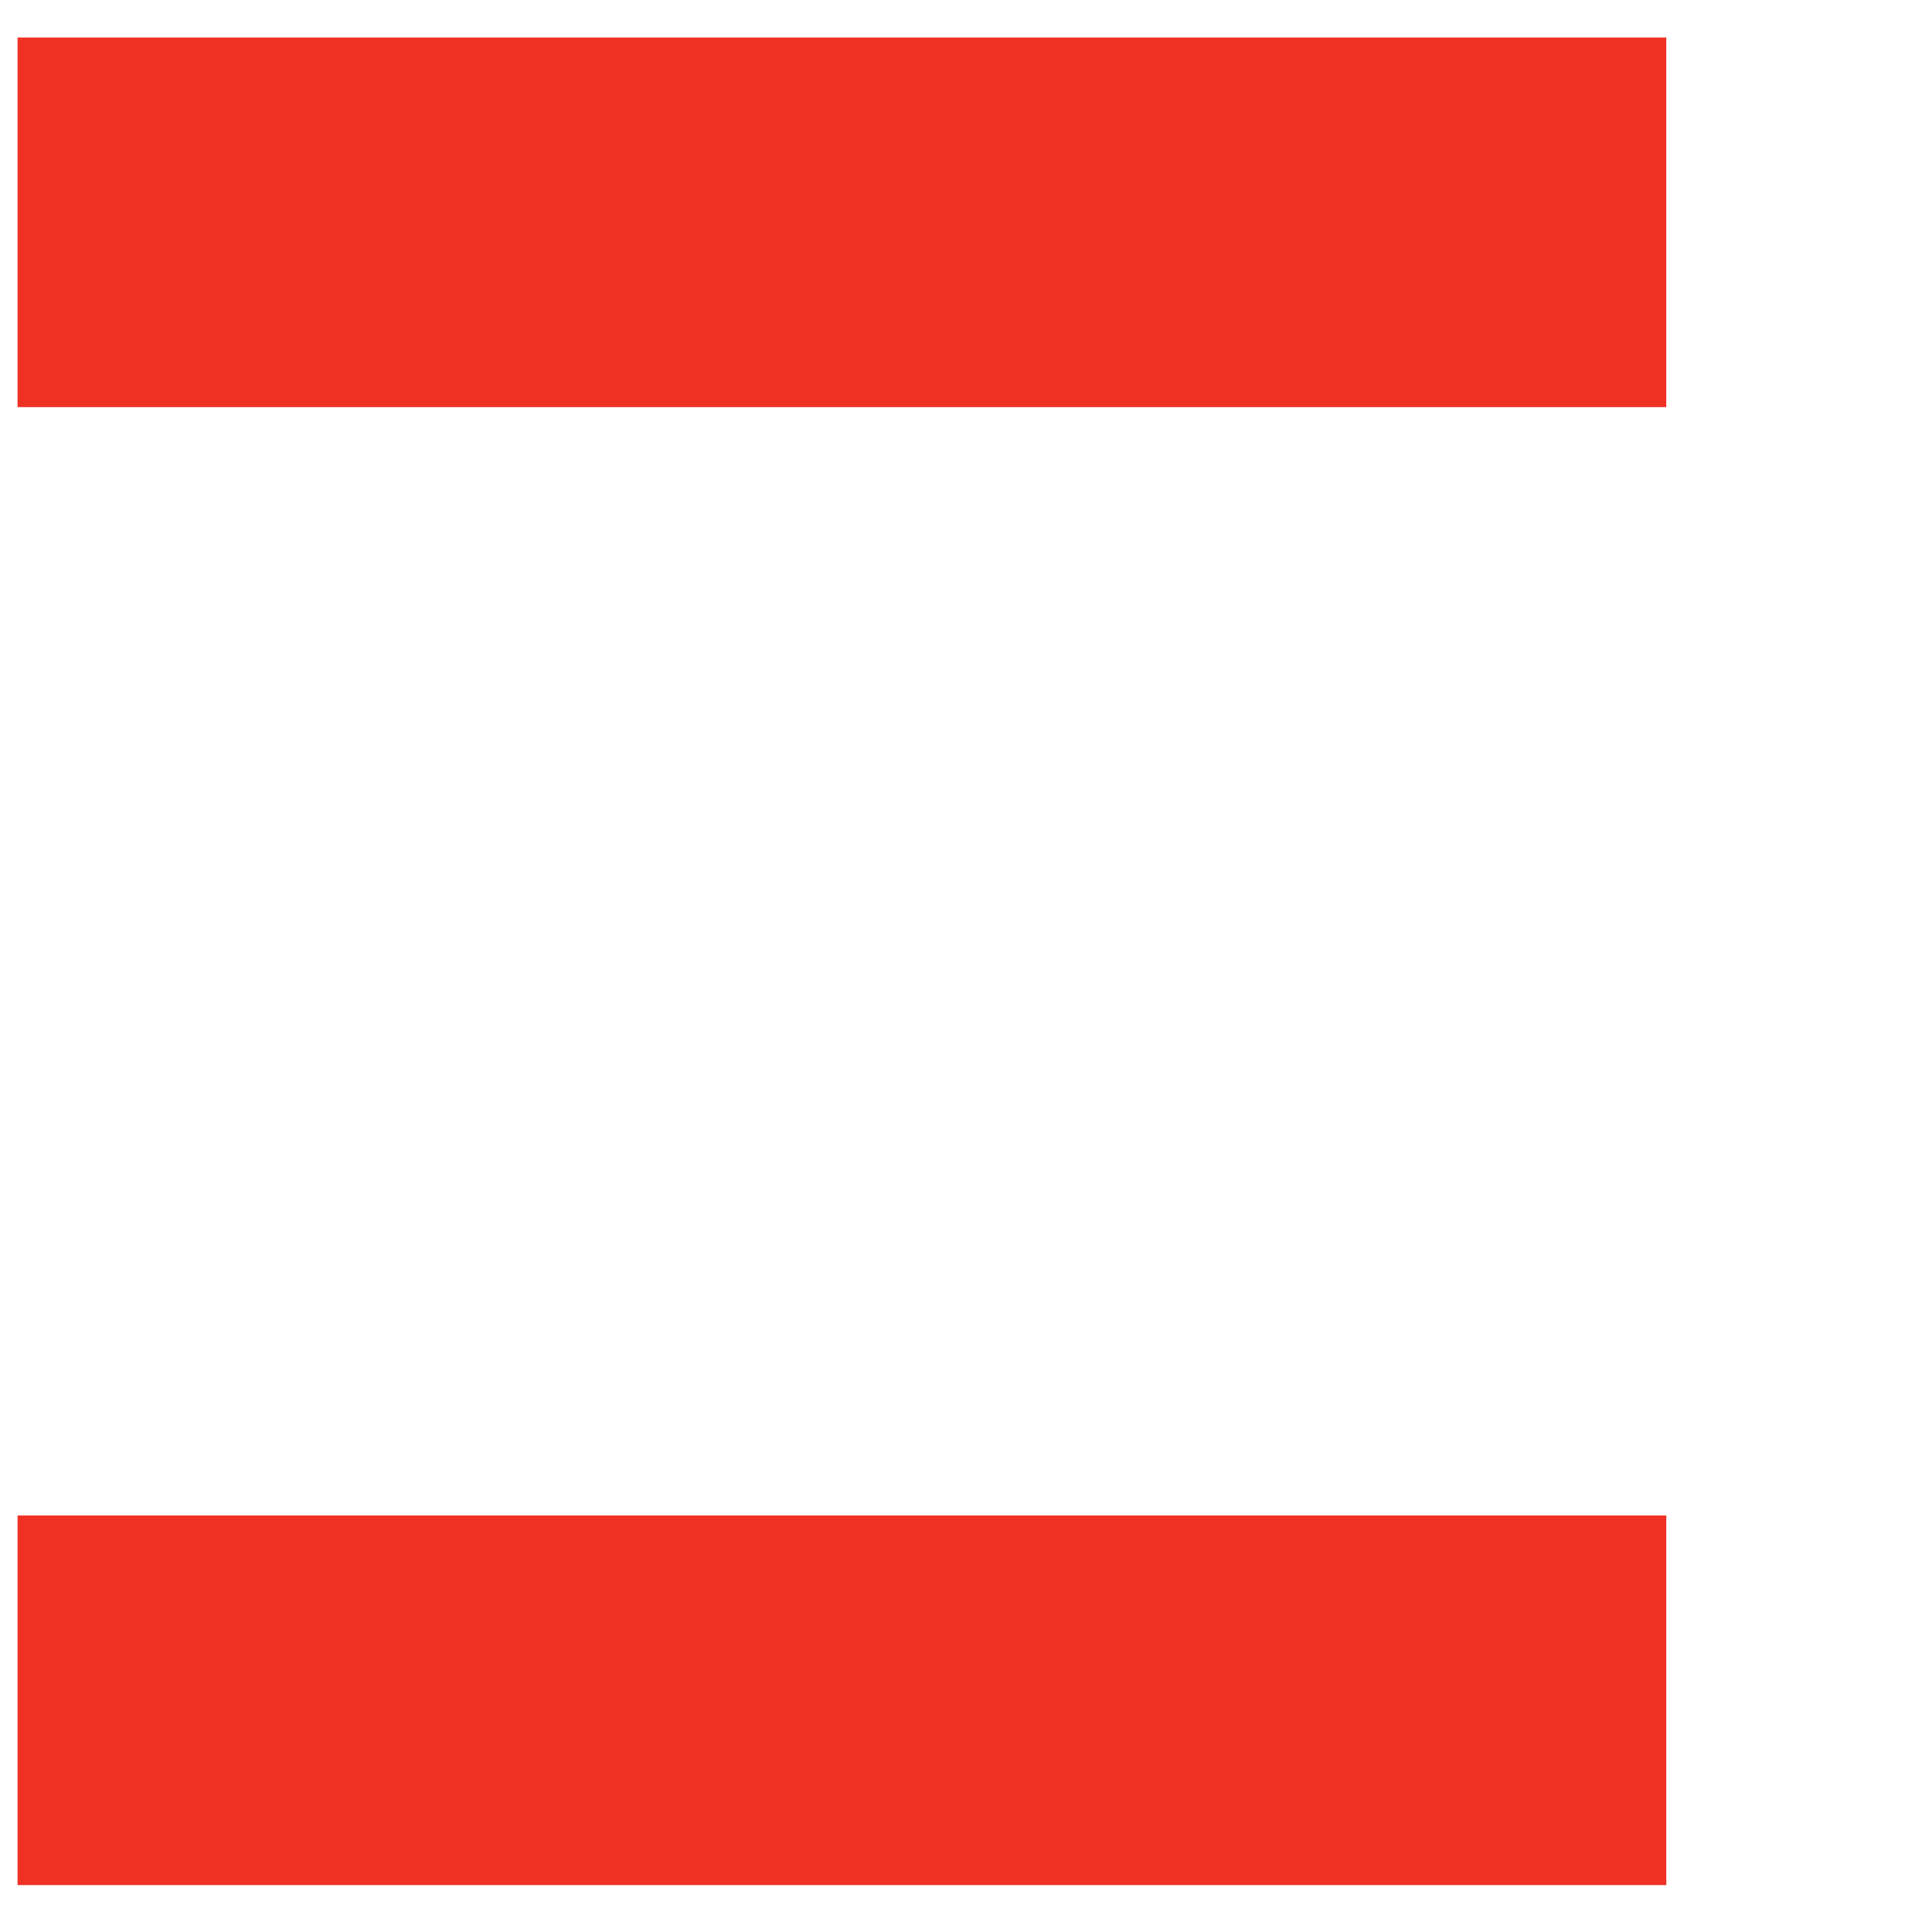 <?xml version="1.0" encoding="UTF-8"?> <svg xmlns="http://www.w3.org/2000/svg" width="100" height="100" viewBox="0 0 100 100" fill="none"> <path d="M86.247 21.073L86.247 1.942L0.909 1.942L0.909 21.073L86.247 21.073Z" fill="#EF3124"></path> <path d="M86.247 78.441L86.247 97.571L0.909 97.571L0.909 78.441L86.247 78.441Z" fill="#EF3124"></path> </svg> 